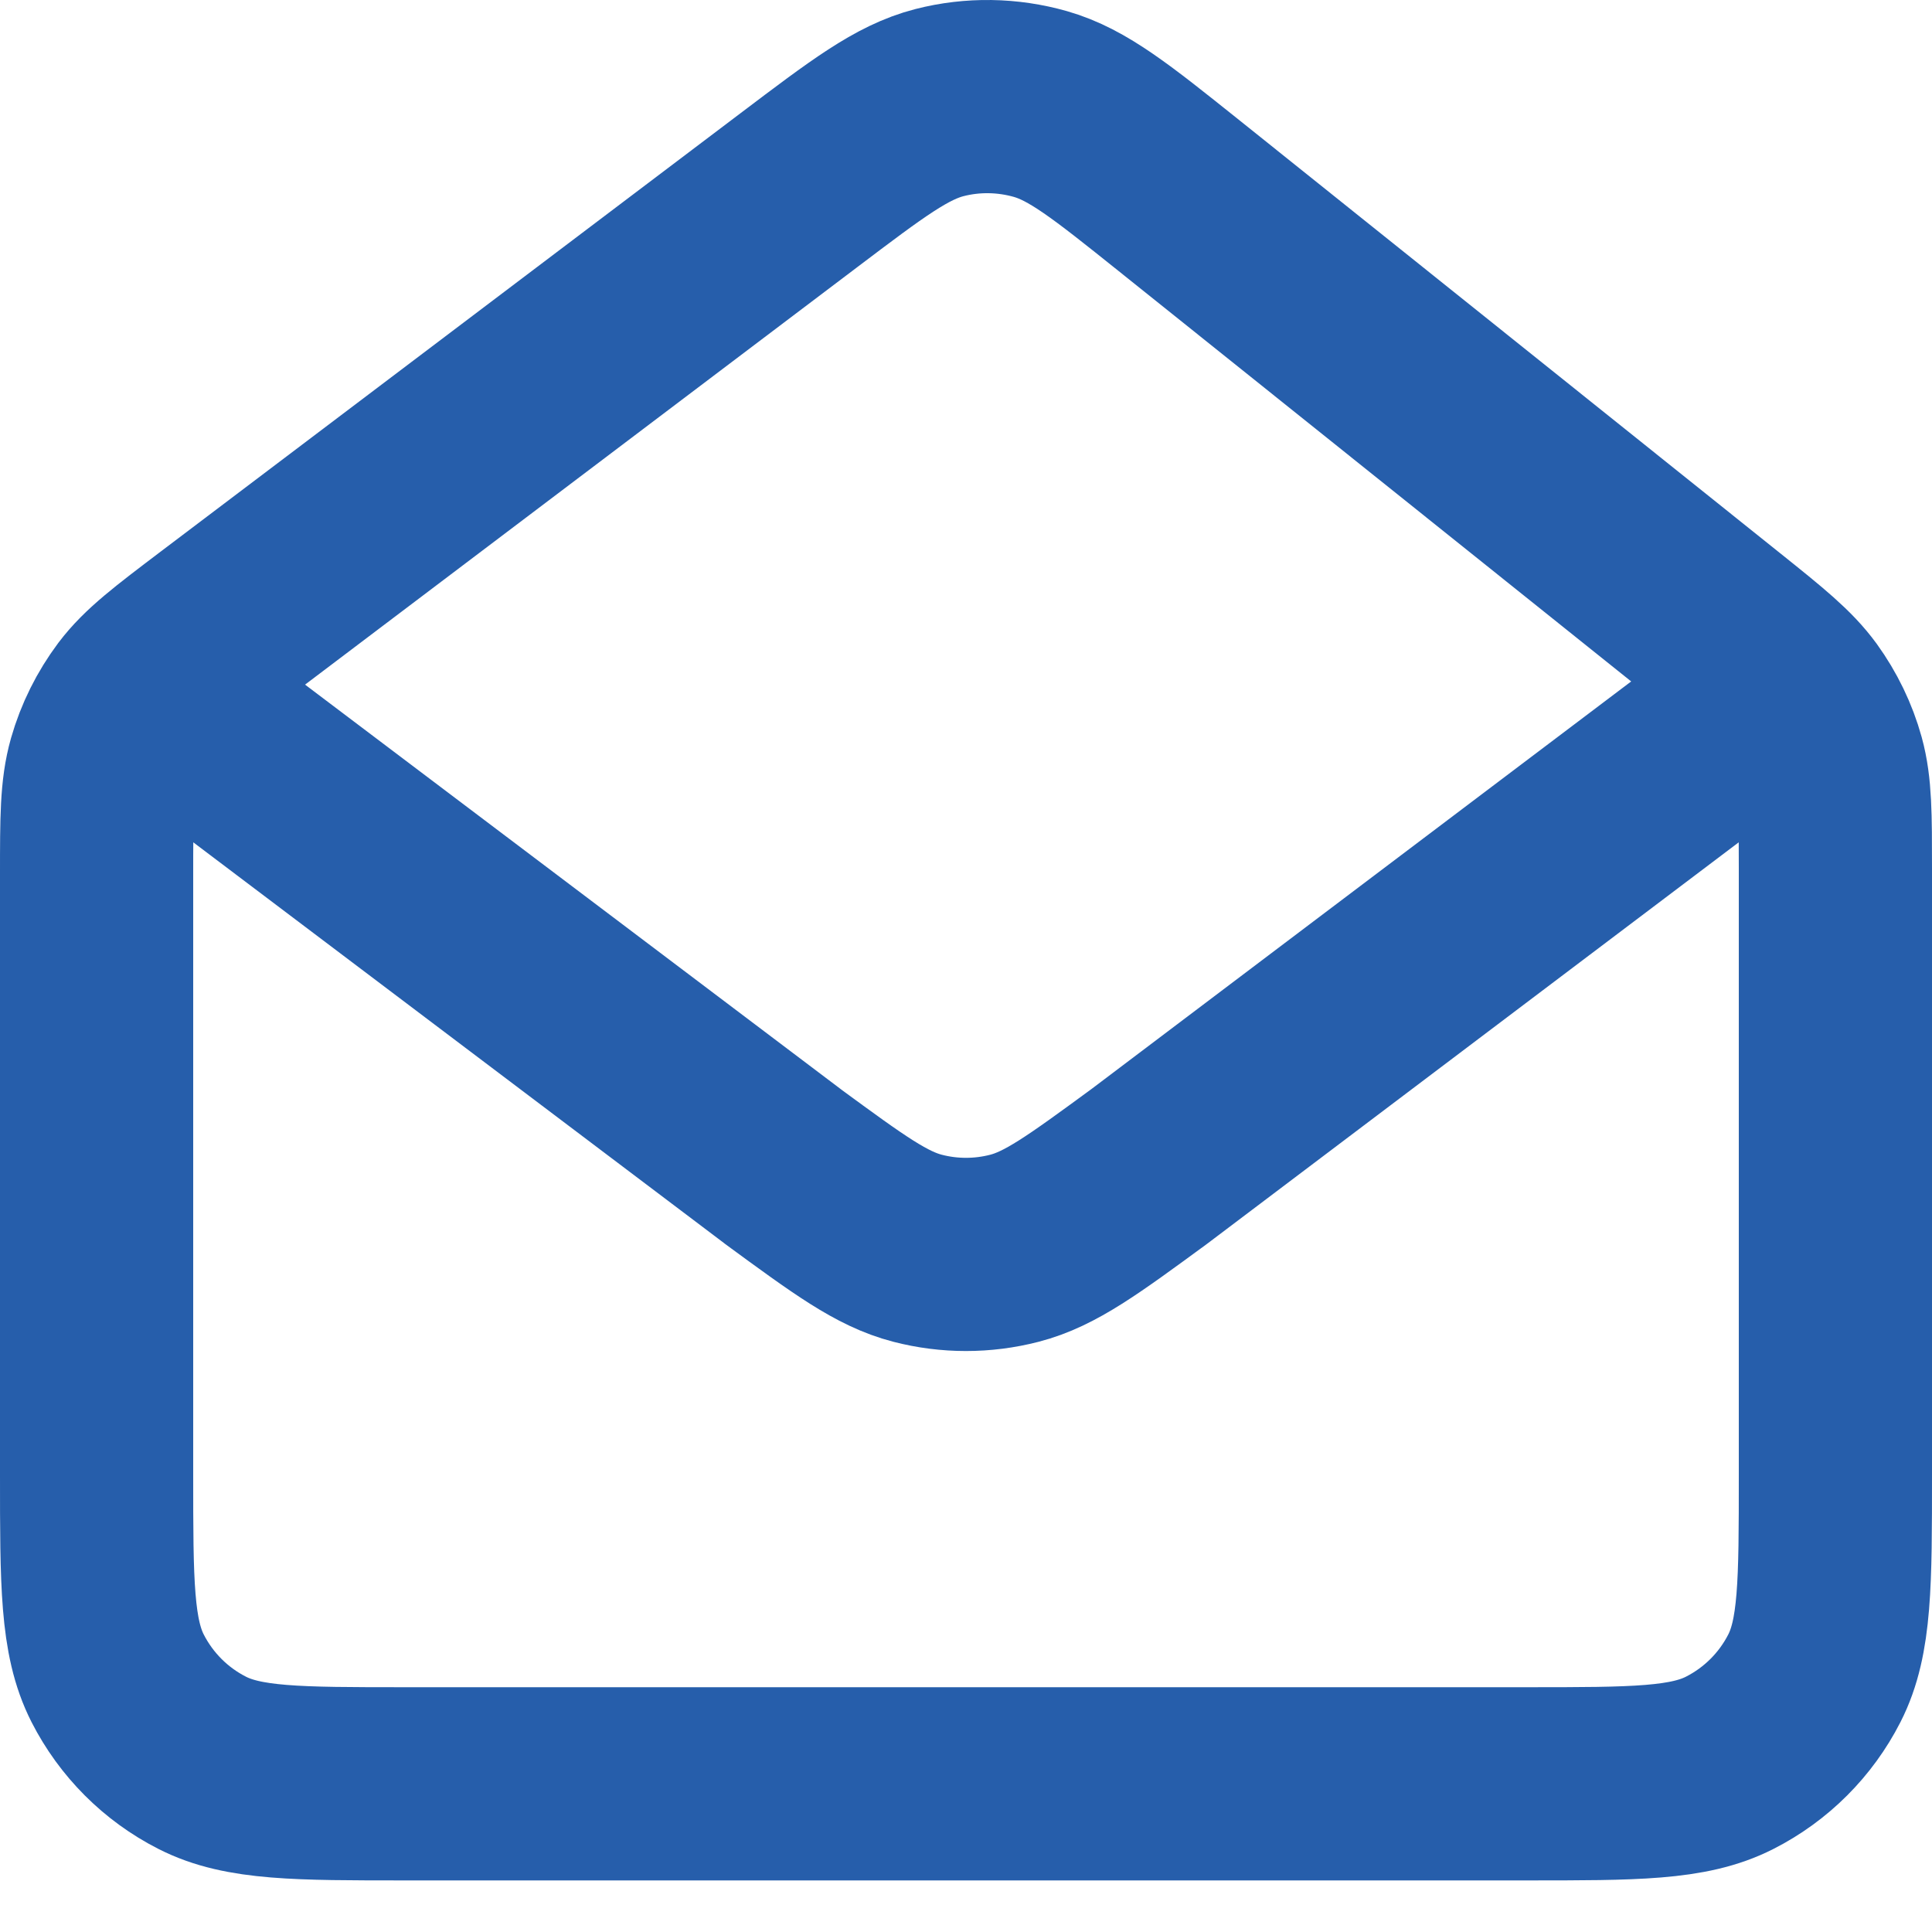 <svg width="20" height="20" viewBox="0 0 20 20" fill="none" xmlns="http://www.w3.org/2000/svg">
<path id="Vector" d="M2 7.466L8.108 12.078L8.11 12.08C8.788 12.577 9.127 12.826 9.499 12.922C9.827 13.007 10.172 13.007 10.501 12.922C10.873 12.826 11.213 12.576 11.893 12.078L18 7.466M17.8 6.505L12.201 2.022C11.506 1.466 11.158 1.188 10.771 1.077C10.43 0.98 10.069 0.974 9.726 1.062C9.336 1.162 8.981 1.431 8.271 1.968L2.27 6.505C1.804 6.858 1.571 7.034 1.403 7.256C1.255 7.454 1.144 7.676 1.076 7.914C1 8.182 1 8.474 1 9.058V15.266C1 16.386 1 16.946 1.218 17.374C1.41 17.75 1.715 18.056 2.092 18.248C2.519 18.466 3.079 18.466 4.197 18.466H15.803C16.921 18.466 17.48 18.466 17.907 18.248C18.284 18.056 18.59 17.75 18.782 17.374C19 16.947 19 16.387 19 15.269V8.992C19 8.435 19 8.155 18.929 7.896C18.865 7.665 18.759 7.447 18.619 7.253C18.46 7.035 18.241 6.858 17.8 6.505Z" stroke="#265EAB" stroke-width="2" stroke-linecap="round" stroke-linejoin="round"/>
</svg>
